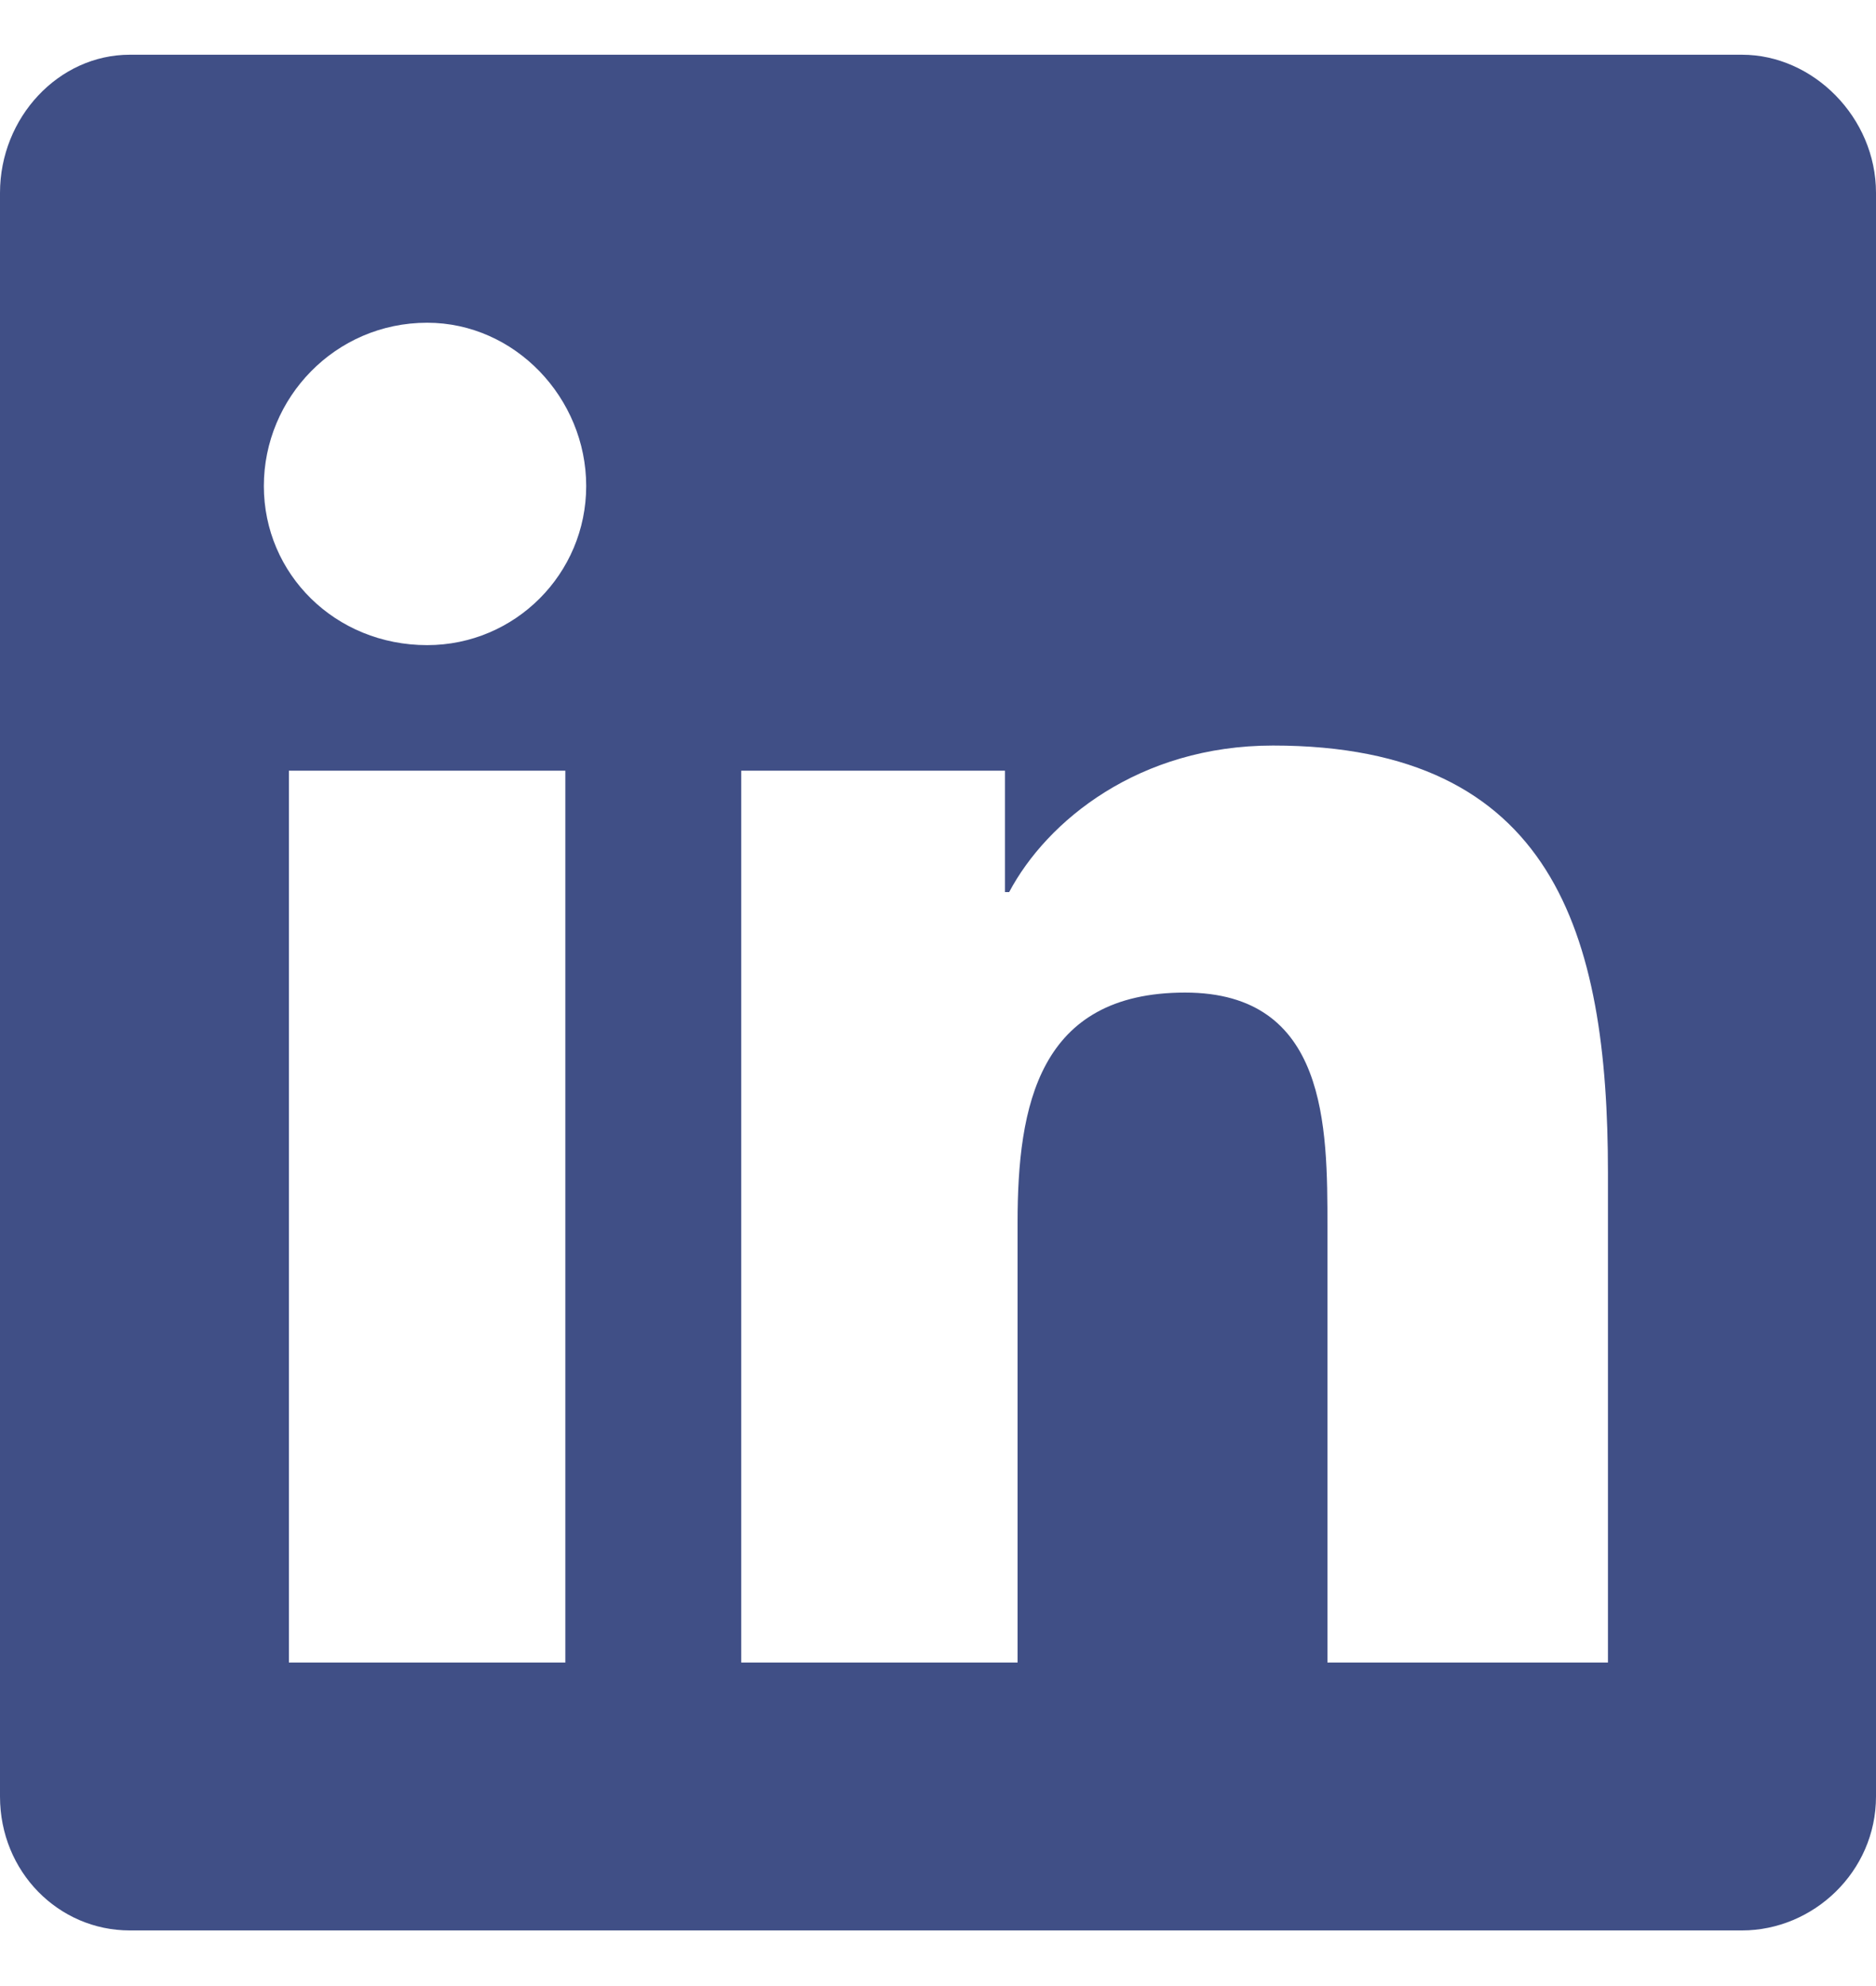 <svg width="17" height="18" viewBox="0 0 17 18" fill="none" xmlns="http://www.w3.org/2000/svg">
<path d="M15.786 0.496H1.176C0.531 0.496 0 1.065 0 1.748V16.282C0 16.965 0.531 17.496 1.176 17.496H15.786C16.431 17.496 17 16.965 17 16.282V1.748C17 1.065 16.431 0.496 15.786 0.496ZM5.123 15.068H2.618V6.985H5.123V15.068ZM3.871 5.847C3.036 5.847 2.391 5.201 2.391 4.405C2.391 3.608 3.036 2.925 3.871 2.925C4.667 2.925 5.312 3.608 5.312 4.405C5.312 5.201 4.667 5.847 3.871 5.847ZM14.571 15.068H12.029V11.121C12.029 10.21 12.029 8.996 10.739 8.996C9.411 8.996 9.221 10.021 9.221 11.083V15.068H6.717V6.985H9.107V8.085H9.145C9.487 7.44 10.321 6.757 11.536 6.757C14.078 6.757 14.571 8.465 14.571 10.628V15.068Z" fill="#404F86"/>
</svg>
